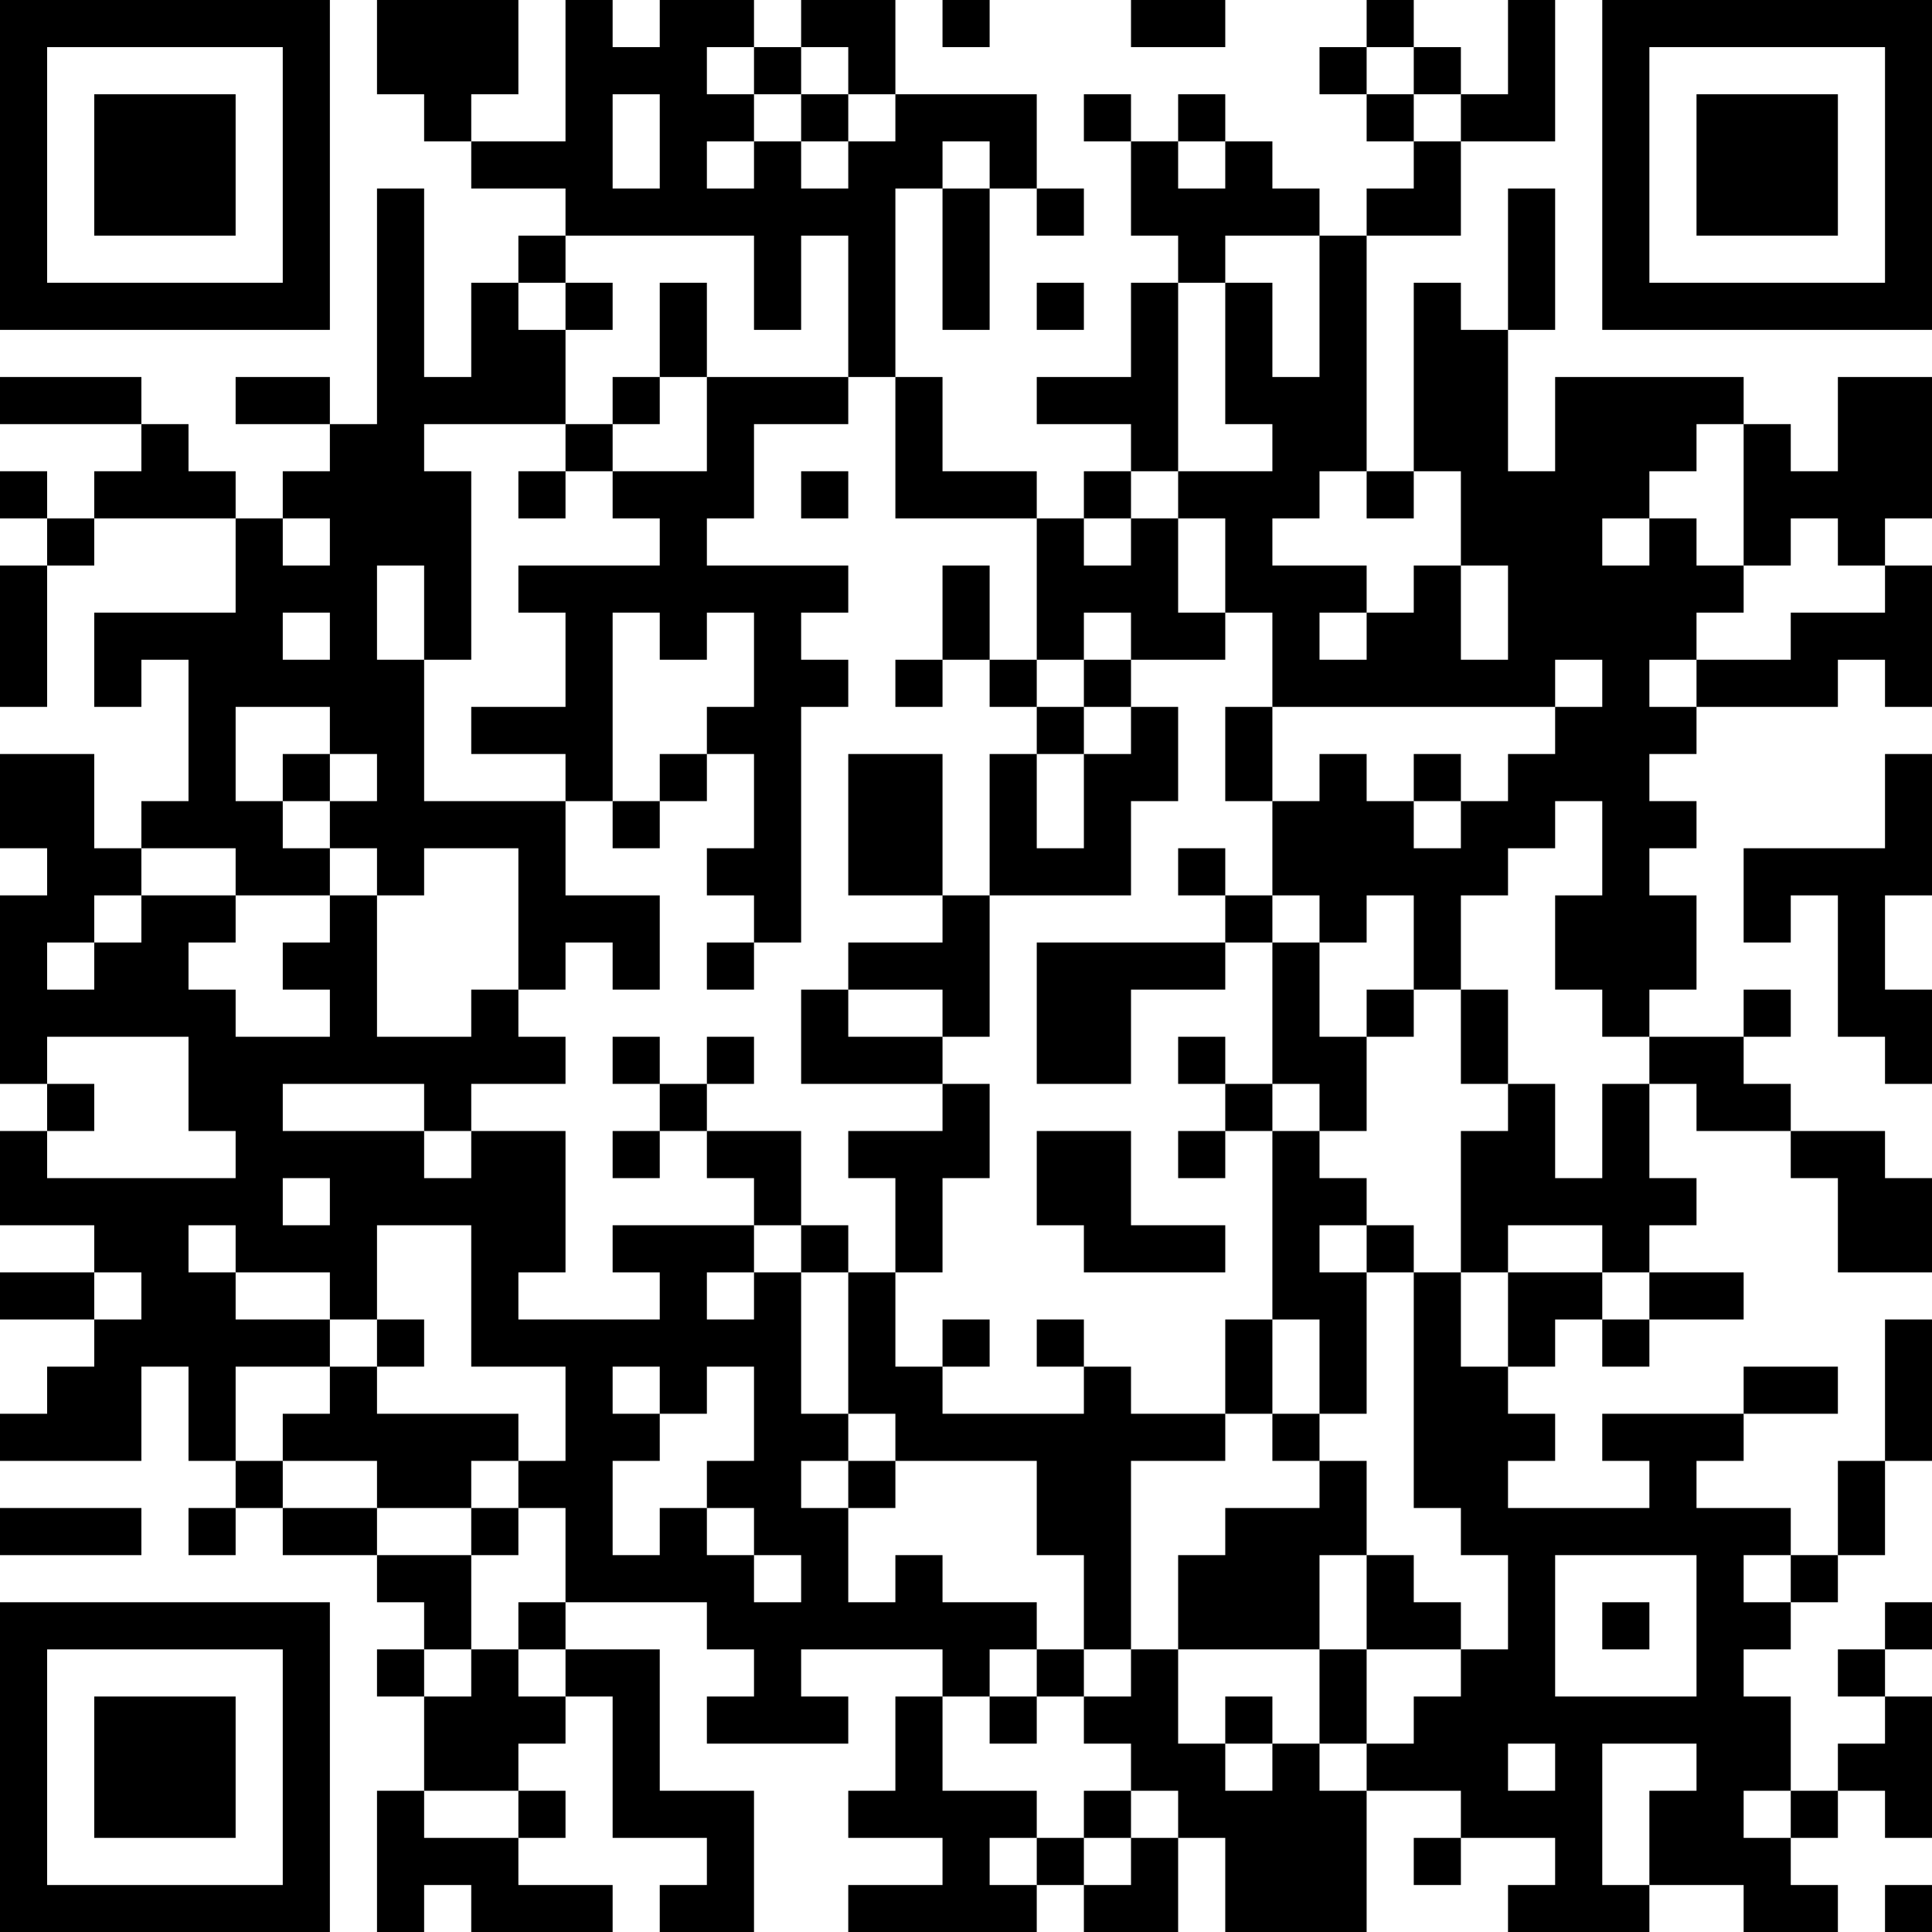 <?xml version="1.0" encoding="UTF-8"?>
<svg xmlns="http://www.w3.org/2000/svg" version="1.1" width="250" height="250" viewBox="0 0 250 250"><rect x="0" y="0" width="250" height="250" fill="#ffffff"/><g transform="scale(6.098)"><g transform="translate(0,0)"><path fill-rule="evenodd" d="M8 0L8 2L9 2L9 3L10 3L10 4L12 4L12 5L11 5L11 6L10 6L10 8L9 8L9 4L8 4L8 9L7 9L7 8L5 8L5 9L7 9L7 10L6 10L6 11L5 11L5 10L4 10L4 9L3 9L3 8L0 8L0 9L3 9L3 10L2 10L2 11L1 11L1 10L0 10L0 11L1 11L1 12L0 12L0 15L1 15L1 12L2 12L2 11L5 11L5 13L2 13L2 15L3 15L3 14L4 14L4 17L3 17L3 18L2 18L2 16L0 16L0 18L1 18L1 19L0 19L0 23L1 23L1 24L0 24L0 26L2 26L2 27L0 27L0 28L2 28L2 29L1 29L1 30L0 30L0 31L3 31L3 29L4 29L4 31L5 31L5 32L4 32L4 33L5 33L5 32L6 32L6 33L8 33L8 34L9 34L9 35L8 35L8 36L9 36L9 38L8 38L8 41L9 41L9 40L10 40L10 41L13 41L13 40L11 40L11 39L12 39L12 38L11 38L11 37L12 37L12 36L13 36L13 39L15 39L15 40L14 40L14 41L16 41L16 38L14 38L14 35L12 35L12 34L15 34L15 35L16 35L16 36L15 36L15 37L18 37L18 36L17 36L17 35L20 35L20 36L19 36L19 38L18 38L18 39L20 39L20 40L18 40L18 41L22 41L22 40L23 40L23 41L25 41L25 39L26 39L26 41L29 41L29 38L31 38L31 39L30 39L30 40L31 40L31 39L33 39L33 40L32 40L32 41L35 41L35 40L37 40L37 41L39 41L39 40L38 40L38 39L39 39L39 38L40 38L40 39L41 39L41 36L40 36L40 35L41 35L41 34L40 34L40 35L39 35L39 36L40 36L40 37L39 37L39 38L38 38L38 36L37 36L37 35L38 35L38 34L39 34L39 33L40 33L40 31L41 31L41 28L40 28L40 31L39 31L39 33L38 33L38 32L36 32L36 31L37 31L37 30L39 30L39 29L37 29L37 30L34 30L34 31L35 31L35 32L32 32L32 31L33 31L33 30L32 30L32 29L33 29L33 28L34 28L34 29L35 29L35 28L37 28L37 27L35 27L35 26L36 26L36 25L35 25L35 23L36 23L36 24L38 24L38 25L39 25L39 27L41 27L41 25L40 25L40 24L38 24L38 23L37 23L37 22L38 22L38 21L37 21L37 22L35 22L35 21L36 21L36 19L35 19L35 18L36 18L36 17L35 17L35 16L36 16L36 15L39 15L39 14L40 14L40 15L41 15L41 12L40 12L40 11L41 11L41 8L39 8L39 10L38 10L38 9L37 9L37 8L33 8L33 10L32 10L32 7L33 7L33 4L32 4L32 7L31 7L31 6L30 6L30 10L29 10L29 5L31 5L31 3L33 3L33 0L32 0L32 2L31 2L31 1L30 1L30 0L29 0L29 1L28 1L28 2L29 2L29 3L30 3L30 4L29 4L29 5L28 5L28 4L27 4L27 3L26 3L26 2L25 2L25 3L24 3L24 2L23 2L23 3L24 3L24 5L25 5L25 6L24 6L24 8L22 8L22 9L24 9L24 10L23 10L23 11L22 11L22 10L20 10L20 8L19 8L19 4L20 4L20 7L21 7L21 4L22 4L22 5L23 5L23 4L22 4L22 2L19 2L19 0L17 0L17 1L16 1L16 0L14 0L14 1L13 1L13 0L12 0L12 3L10 3L10 2L11 2L11 0ZM20 0L20 1L21 1L21 0ZM24 0L24 1L26 1L26 0ZM15 1L15 2L16 2L16 3L15 3L15 4L16 4L16 3L17 3L17 4L18 4L18 3L19 3L19 2L18 2L18 1L17 1L17 2L16 2L16 1ZM29 1L29 2L30 2L30 3L31 3L31 2L30 2L30 1ZM13 2L13 4L14 4L14 2ZM17 2L17 3L18 3L18 2ZM20 3L20 4L21 4L21 3ZM25 3L25 4L26 4L26 3ZM12 5L12 6L11 6L11 7L12 7L12 9L9 9L9 10L10 10L10 14L9 14L9 12L8 12L8 14L9 14L9 17L12 17L12 19L14 19L14 21L13 21L13 20L12 20L12 21L11 21L11 18L9 18L9 19L8 19L8 18L7 18L7 17L8 17L8 16L7 16L7 15L5 15L5 17L6 17L6 18L7 18L7 19L5 19L5 18L3 18L3 19L2 19L2 20L1 20L1 21L2 21L2 20L3 20L3 19L5 19L5 20L4 20L4 21L5 21L5 22L7 22L7 21L6 21L6 20L7 20L7 19L8 19L8 22L10 22L10 21L11 21L11 22L12 22L12 23L10 23L10 24L9 24L9 23L6 23L6 24L9 24L9 25L10 25L10 24L12 24L12 27L11 27L11 28L14 28L14 27L13 27L13 26L16 26L16 27L15 27L15 28L16 28L16 27L17 27L17 30L18 30L18 31L17 31L17 32L18 32L18 34L19 34L19 33L20 33L20 34L22 34L22 35L21 35L21 36L20 36L20 38L22 38L22 39L21 39L21 40L22 40L22 39L23 39L23 40L24 40L24 39L25 39L25 38L24 38L24 37L23 37L23 36L24 36L24 35L25 35L25 37L26 37L26 38L27 38L27 37L28 37L28 38L29 38L29 37L30 37L30 36L31 36L31 35L32 35L32 33L31 33L31 32L30 32L30 27L31 27L31 29L32 29L32 27L34 27L34 28L35 28L35 27L34 27L34 26L32 26L32 27L31 27L31 24L32 24L32 23L33 23L33 25L34 25L34 23L35 23L35 22L34 22L34 21L33 21L33 19L34 19L34 17L33 17L33 18L32 18L32 19L31 19L31 21L30 21L30 19L29 19L29 20L28 20L28 19L27 19L27 17L28 17L28 16L29 16L29 17L30 17L30 18L31 18L31 17L32 17L32 16L33 16L33 15L34 15L34 14L33 14L33 15L27 15L27 13L26 13L26 11L25 11L25 10L27 10L27 9L26 9L26 6L27 6L27 8L28 8L28 5L26 5L26 6L25 6L25 10L24 10L24 11L23 11L23 12L24 12L24 11L25 11L25 13L26 13L26 14L24 14L24 13L23 13L23 14L22 14L22 11L19 11L19 8L18 8L18 5L17 5L17 7L16 7L16 5ZM12 6L12 7L13 7L13 6ZM14 6L14 8L13 8L13 9L12 9L12 10L11 10L11 11L12 11L12 10L13 10L13 11L14 11L14 12L11 12L11 13L12 13L12 15L10 15L10 16L12 16L12 17L13 17L13 18L14 18L14 17L15 17L15 16L16 16L16 18L15 18L15 19L16 19L16 20L15 20L15 21L16 21L16 20L17 20L17 15L18 15L18 14L17 14L17 13L18 13L18 12L15 12L15 11L16 11L16 9L18 9L18 8L15 8L15 6ZM22 6L22 7L23 7L23 6ZM14 8L14 9L13 9L13 10L15 10L15 8ZM36 9L36 10L35 10L35 11L34 11L34 12L35 12L35 11L36 11L36 12L37 12L37 13L36 13L36 14L35 14L35 15L36 15L36 14L38 14L38 13L40 13L40 12L39 12L39 11L38 11L38 12L37 12L37 9ZM17 10L17 11L18 11L18 10ZM28 10L28 11L27 11L27 12L29 12L29 13L28 13L28 14L29 14L29 13L30 13L30 12L31 12L31 14L32 14L32 12L31 12L31 10L30 10L30 11L29 11L29 10ZM6 11L6 12L7 12L7 11ZM20 12L20 14L19 14L19 15L20 15L20 14L21 14L21 15L22 15L22 16L21 16L21 19L20 19L20 16L18 16L18 19L20 19L20 20L18 20L18 21L17 21L17 23L20 23L20 24L18 24L18 25L19 25L19 27L18 27L18 26L17 26L17 24L15 24L15 23L16 23L16 22L15 22L15 23L14 23L14 22L13 22L13 23L14 23L14 24L13 24L13 25L14 25L14 24L15 24L15 25L16 25L16 26L17 26L17 27L18 27L18 30L19 30L19 31L18 31L18 32L19 32L19 31L22 31L22 33L23 33L23 35L22 35L22 36L21 36L21 37L22 37L22 36L23 36L23 35L24 35L24 31L26 31L26 30L27 30L27 31L28 31L28 32L26 32L26 33L25 33L25 35L28 35L28 37L29 37L29 35L31 35L31 34L30 34L30 33L29 33L29 31L28 31L28 30L29 30L29 27L30 27L30 26L29 26L29 25L28 25L28 24L29 24L29 22L30 22L30 21L29 21L29 22L28 22L28 20L27 20L27 19L26 19L26 18L25 18L25 19L26 19L26 20L22 20L22 23L24 23L24 21L26 21L26 20L27 20L27 23L26 23L26 22L25 22L25 23L26 23L26 24L25 24L25 25L26 25L26 24L27 24L27 28L26 28L26 30L24 30L24 29L23 29L23 28L22 28L22 29L23 29L23 30L20 30L20 29L21 29L21 28L20 28L20 29L19 29L19 27L20 27L20 25L21 25L21 23L20 23L20 22L21 22L21 19L24 19L24 17L25 17L25 15L24 15L24 14L23 14L23 15L22 15L22 14L21 14L21 12ZM6 13L6 14L7 14L7 13ZM13 13L13 17L14 17L14 16L15 16L15 15L16 15L16 13L15 13L15 14L14 14L14 13ZM23 15L23 16L22 16L22 18L23 18L23 16L24 16L24 15ZM26 15L26 17L27 17L27 15ZM6 16L6 17L7 17L7 16ZM30 16L30 17L31 17L31 16ZM40 16L40 18L37 18L37 20L38 20L38 19L39 19L39 22L40 22L40 23L41 23L41 21L40 21L40 19L41 19L41 16ZM18 21L18 22L20 22L20 21ZM31 21L31 23L32 23L32 21ZM1 22L1 23L2 23L2 24L1 24L1 25L5 25L5 24L4 24L4 22ZM27 23L27 24L28 24L28 23ZM22 24L22 26L23 26L23 27L26 27L26 26L24 26L24 24ZM6 25L6 26L7 26L7 25ZM4 26L4 27L5 27L5 28L7 28L7 29L5 29L5 31L6 31L6 32L8 32L8 33L10 33L10 35L9 35L9 36L10 36L10 35L11 35L11 36L12 36L12 35L11 35L11 34L12 34L12 32L11 32L11 31L12 31L12 29L10 29L10 26L8 26L8 28L7 28L7 27L5 27L5 26ZM28 26L28 27L29 27L29 26ZM2 27L2 28L3 28L3 27ZM8 28L8 29L7 29L7 30L6 30L6 31L8 31L8 32L10 32L10 33L11 33L11 32L10 32L10 31L11 31L11 30L8 30L8 29L9 29L9 28ZM27 28L27 30L28 30L28 28ZM13 29L13 30L14 30L14 31L13 31L13 33L14 33L14 32L15 32L15 33L16 33L16 34L17 34L17 33L16 33L16 32L15 32L15 31L16 31L16 29L15 29L15 30L14 30L14 29ZM0 32L0 33L3 33L3 32ZM28 33L28 35L29 35L29 33ZM33 33L33 36L36 36L36 33ZM37 33L37 34L38 34L38 33ZM34 34L34 35L35 35L35 34ZM26 36L26 37L27 37L27 36ZM32 37L32 38L33 38L33 37ZM34 37L34 40L35 40L35 38L36 38L36 37ZM9 38L9 39L11 39L11 38ZM23 38L23 39L24 39L24 38ZM37 38L37 39L38 39L38 38ZM40 40L40 41L41 41L41 40ZM0 0L0 7L7 7L7 0ZM1 1L1 6L6 6L6 1ZM2 2L2 5L5 5L5 2ZM34 0L34 7L41 7L41 0ZM35 1L35 6L40 6L40 1ZM36 2L36 5L39 5L39 2ZM0 34L0 41L7 41L7 34ZM1 35L1 40L6 40L6 35ZM2 36L2 39L5 39L5 36Z" fill="#000000"/></g></g></svg>
